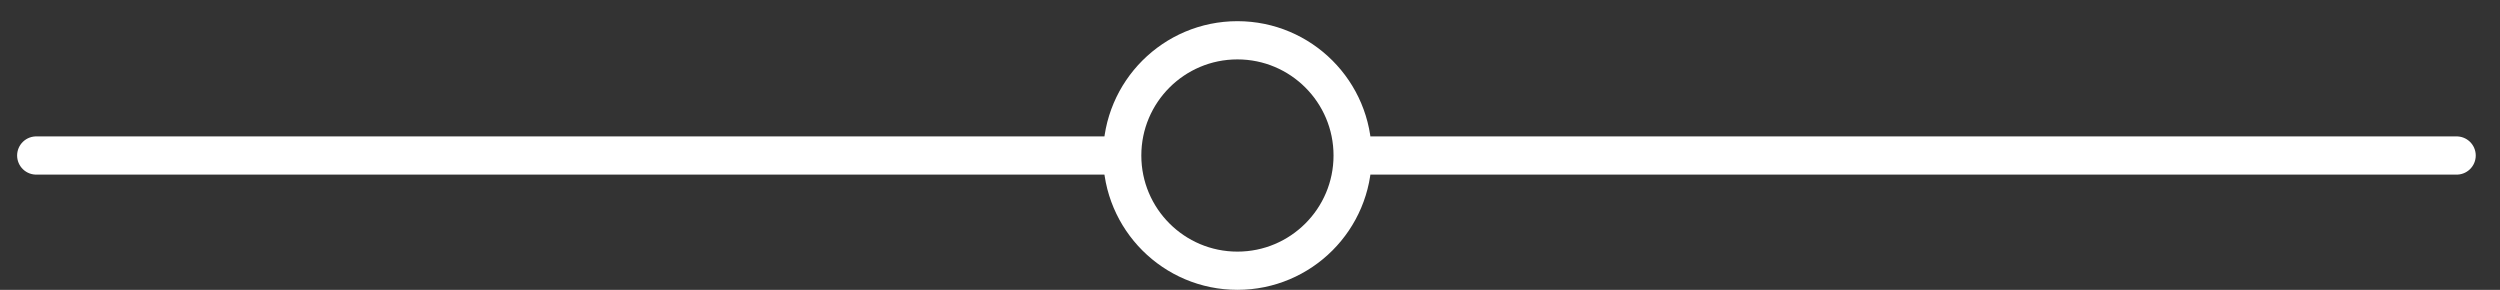 <svg xmlns="http://www.w3.org/2000/svg" width="69" height="8" viewBox="0 0 69 8" fill="none"><rect x="0" y="0" width="69" height="8" fill="#333333" stroke="none"/><path d="M1 4.292H30.944" stroke="white" stroke-width="1.055" stroke-linecap="round"></path><path d="M37.859 4.292H67.803" stroke="white" stroke-width="1.055" stroke-linecap="round"></path><circle cx="34.153" cy="4.292" r="3.18" stroke="white" stroke-width="1.055"></circle></svg>